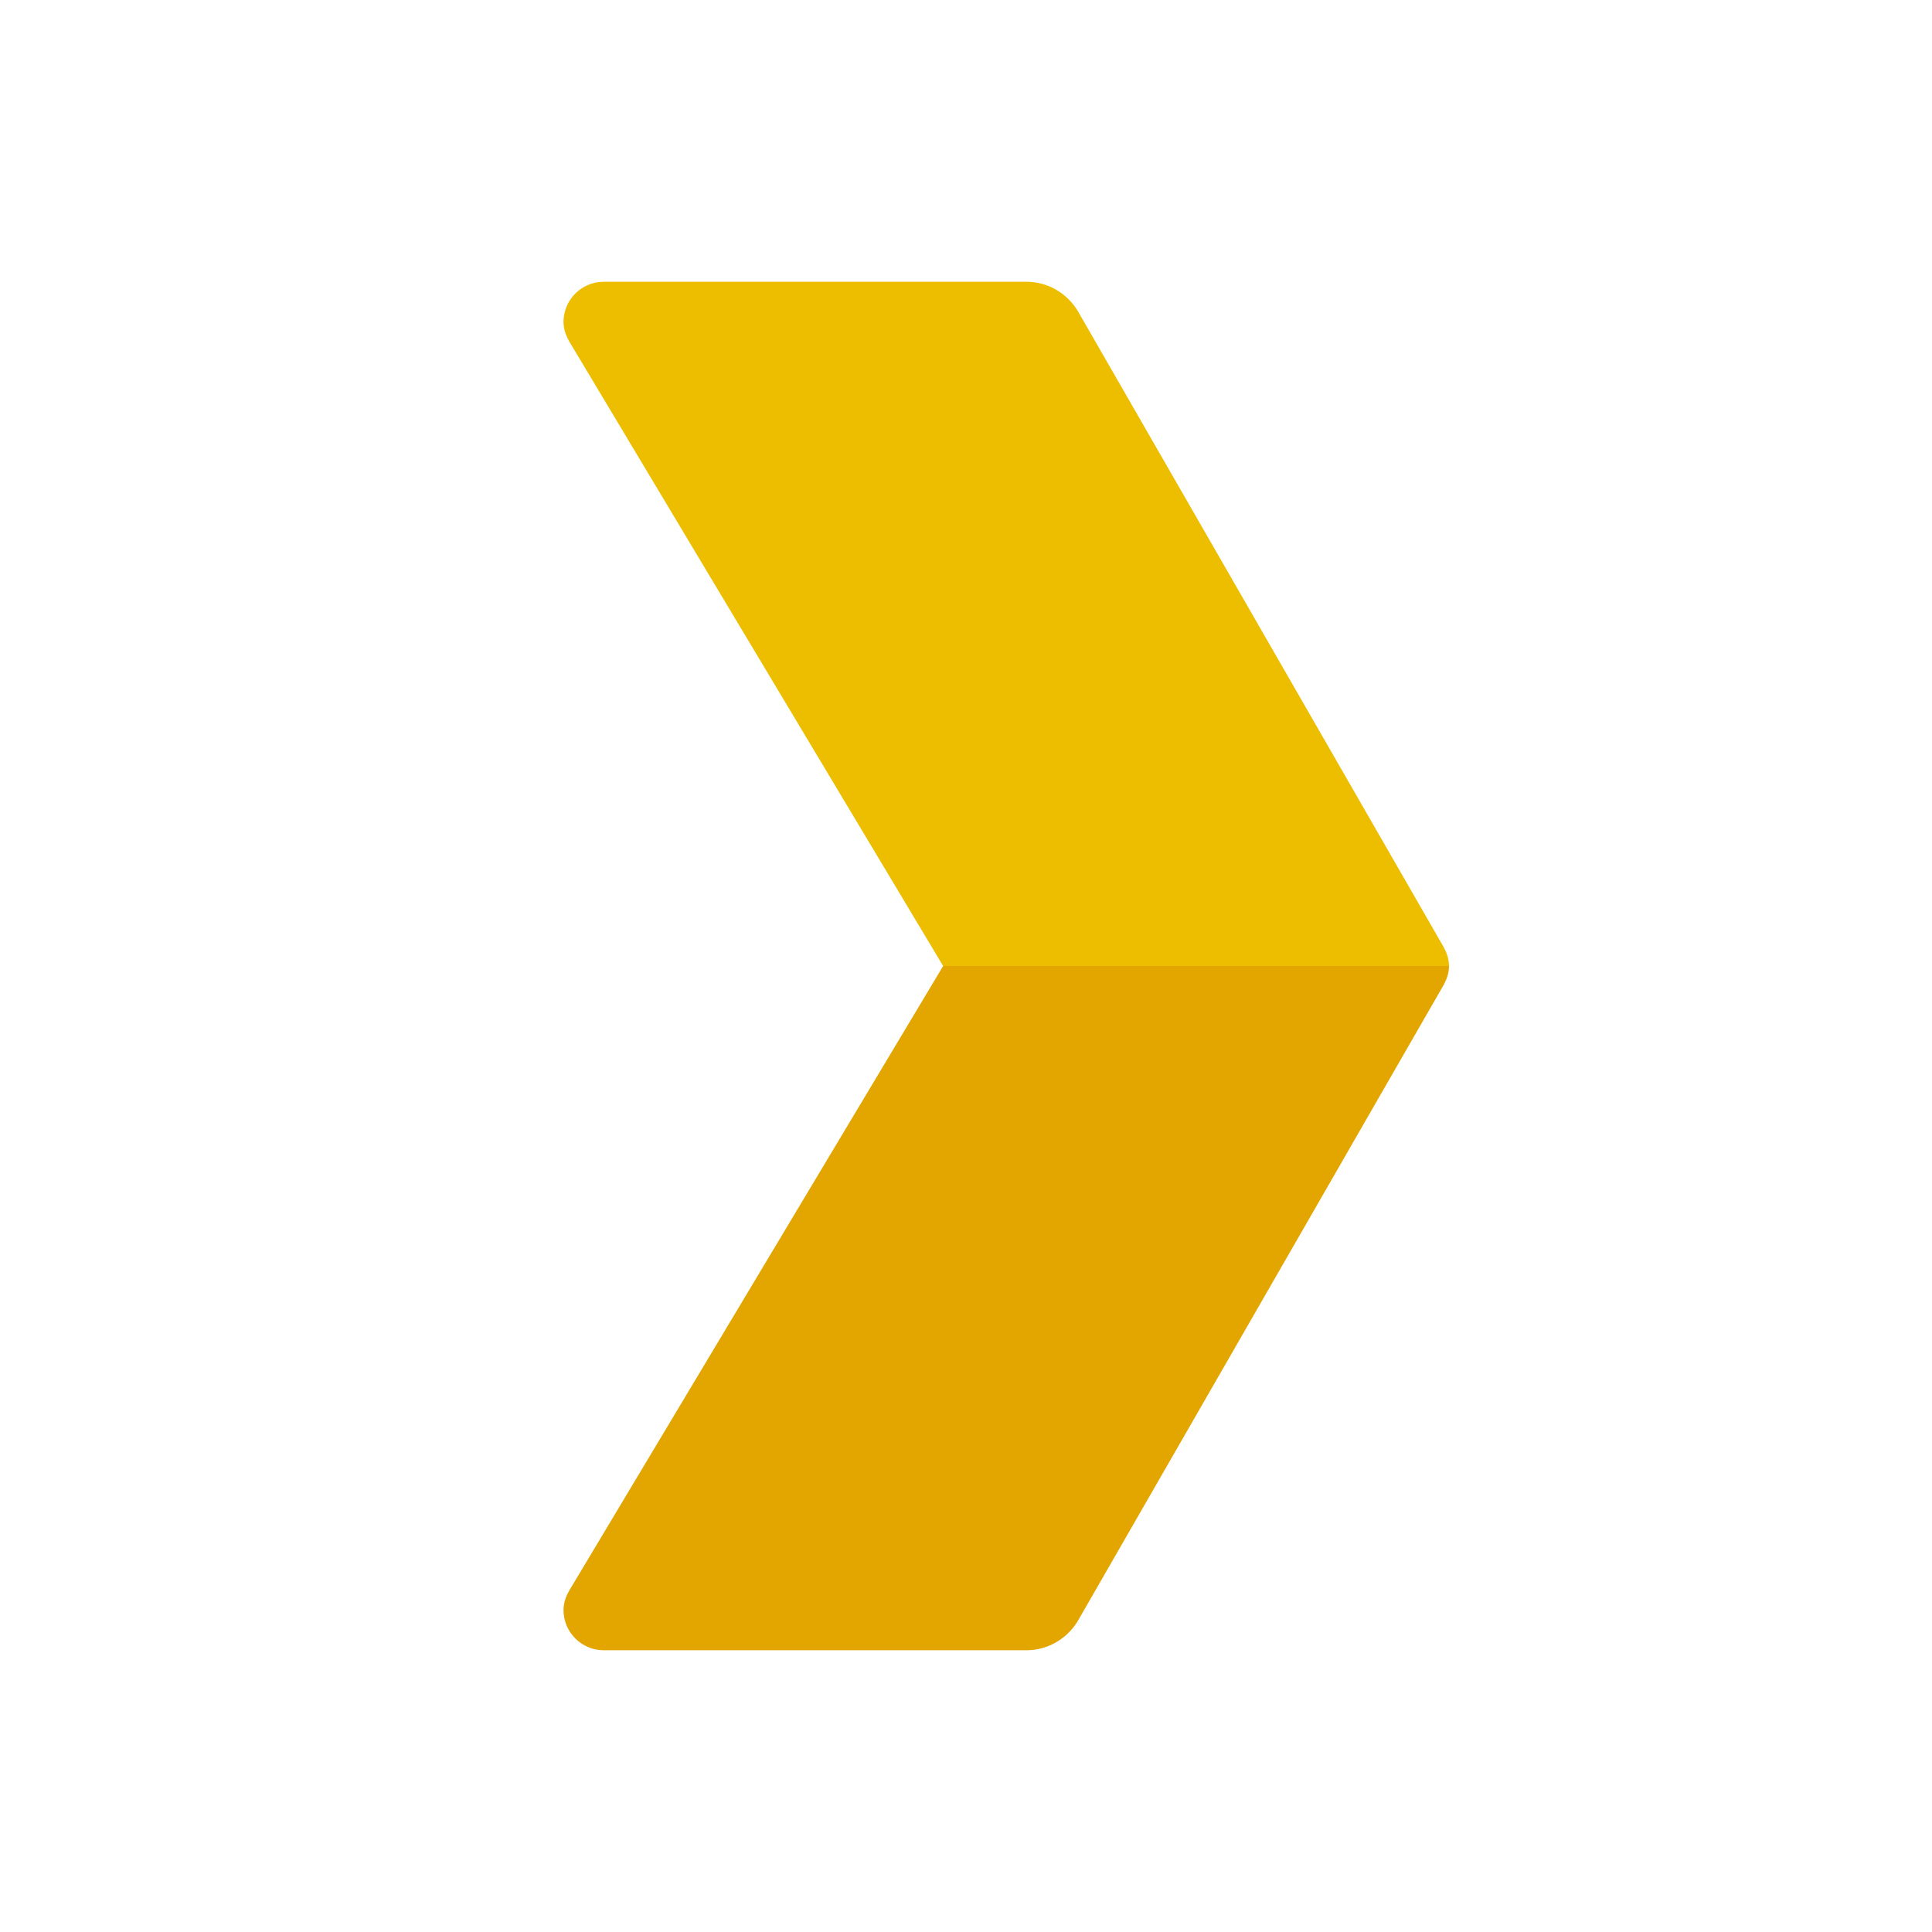 <svg xmlns="http://www.w3.org/2000/svg"  viewBox="0 0 48 48" width="64px" height="64px"><path fill="#edbe00" d="M35.871,23.536L26.825,7.81C26.574,7.331,26.078,7,25.5,7H15c-0.552,0-1,0.448-1,1	c0,0.183,0.063,0.346,0.149,0.494L23.432,24H36C36,23.829,35.946,23.676,35.871,23.536z"/><path fill="#e3a600" d="M35.871,24.464L26.825,40.19C26.574,40.669,26.078,41,25.5,41H15c-0.552,0-1-0.448-1-1	c0-0.183,0.063-0.346,0.149-0.494L23.432,24H36C36,24.171,35.946,24.324,35.871,24.464z"/></svg>